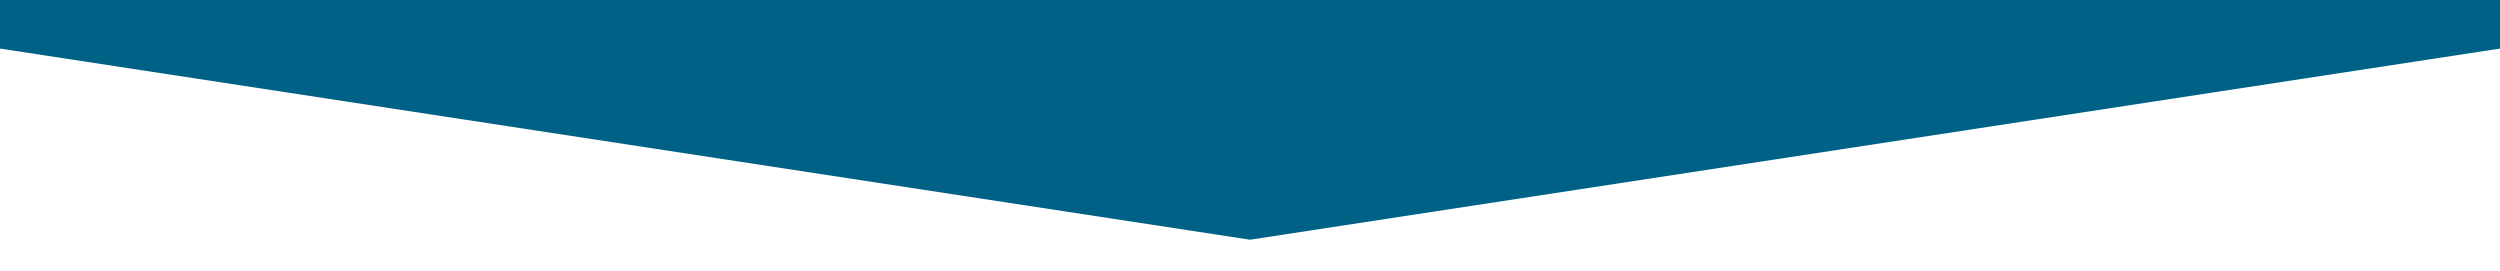 <?xml version="1.0" encoding="UTF-8"?>
<svg width="1441px" height="156px" viewBox="0 0 1441 156" version="1.1" xmlns="http://www.w3.org/2000/svg" xmlns:xlink="http://www.w3.org/1999/xlink">
    <title>shape-dark-blue--desktop</title>
    <g id="shape-dark-blue--desktop" stroke="none" stroke-width="1" fill="none" fill-rule="evenodd">
        <polygon id="Rectangle-Copy-2" fill="#006186" points="0 -861 1441 -861 1441 28 720.5 138.169 0 28"></polygon>
    </g>
</svg>